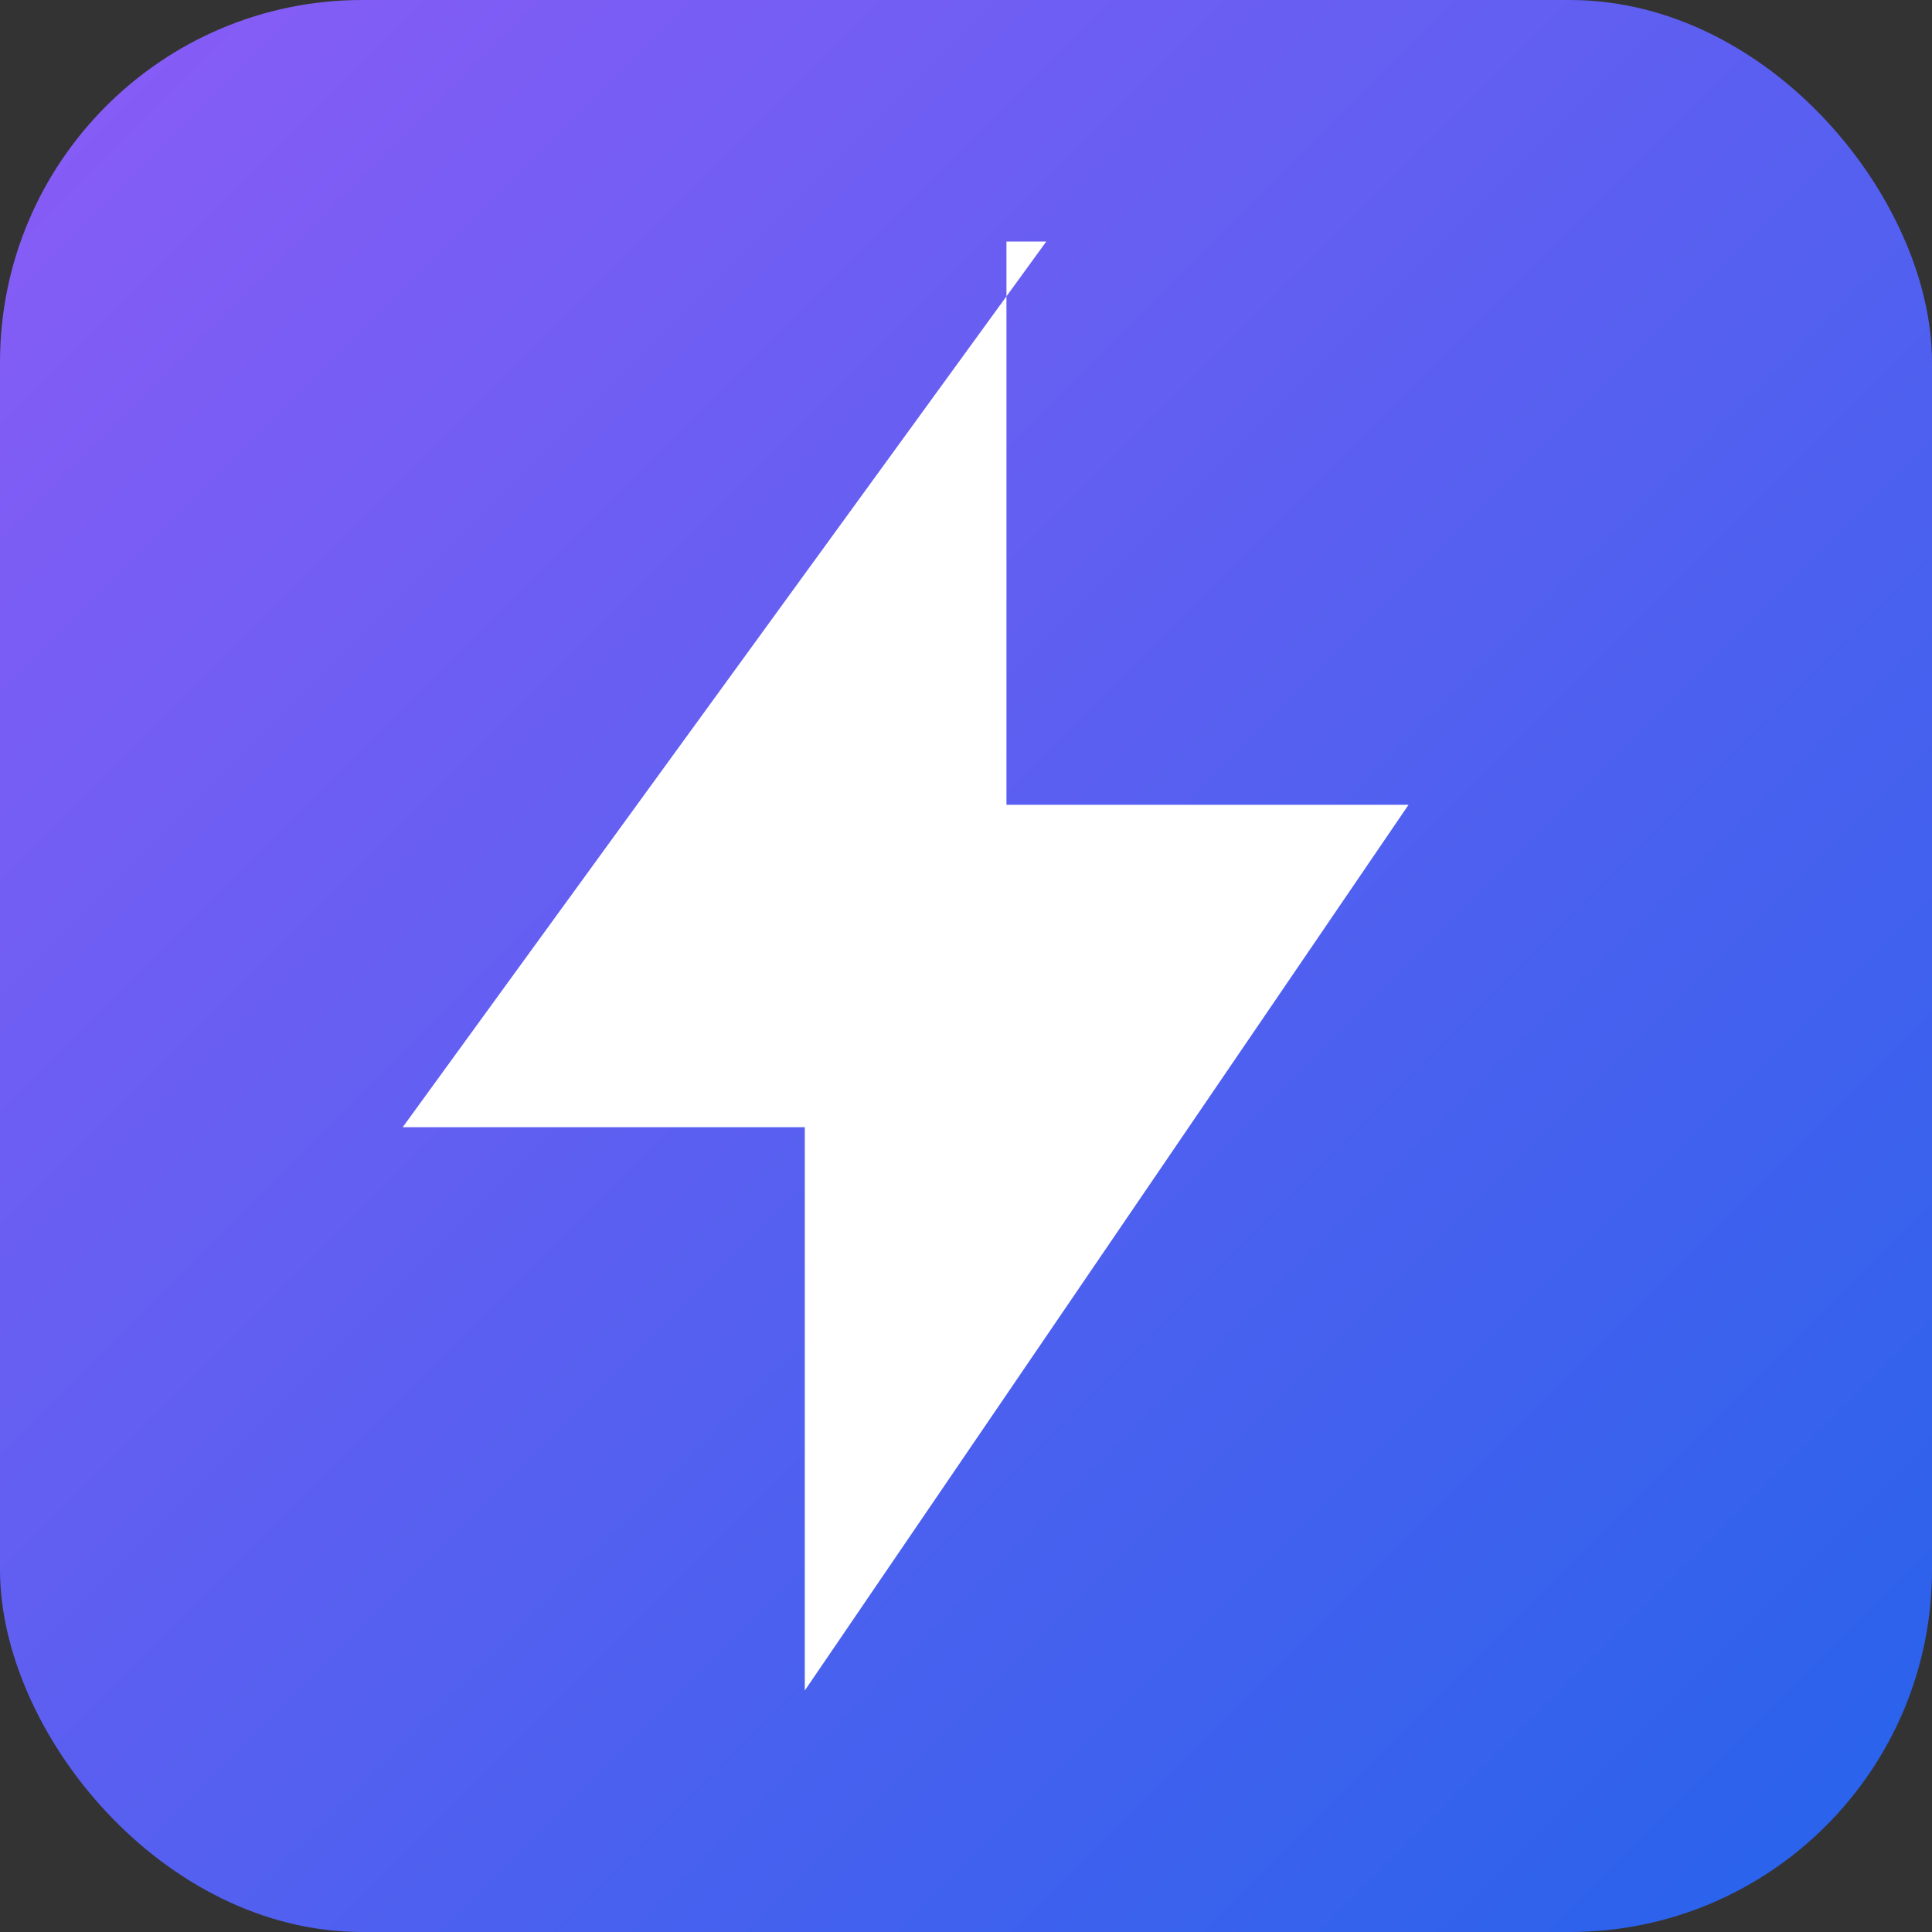 <svg viewBox="0 0 32 32" xmlns="http://www.w3.org/2000/svg">
  <rect x="0" y="0" width="32" height="32" fill="#333333" stroke="none"/>
  <defs>
    <linearGradient id="logoGradient" x1="0%" y1="0%" x2="100%" y2="100%">
      <stop offset="0%" style="stop-color:#8b5cf6"/>
      <stop offset="100%" style="stop-color:#2563eb"/>
    </linearGradient>
  </defs>
  
  <!-- Background -->
  <rect x="0" y="0" width="32" height="32" rx="6" ry="6" fill="url(#logoGradient)"/>
  
  <!-- Lightning bolt -->
  <path d="M17.33 4L6.67 18.67h6.66v9.33L23.33 13.33h-6.66V4z" 
        fill="white" 
        stroke="none"/>
</svg>
